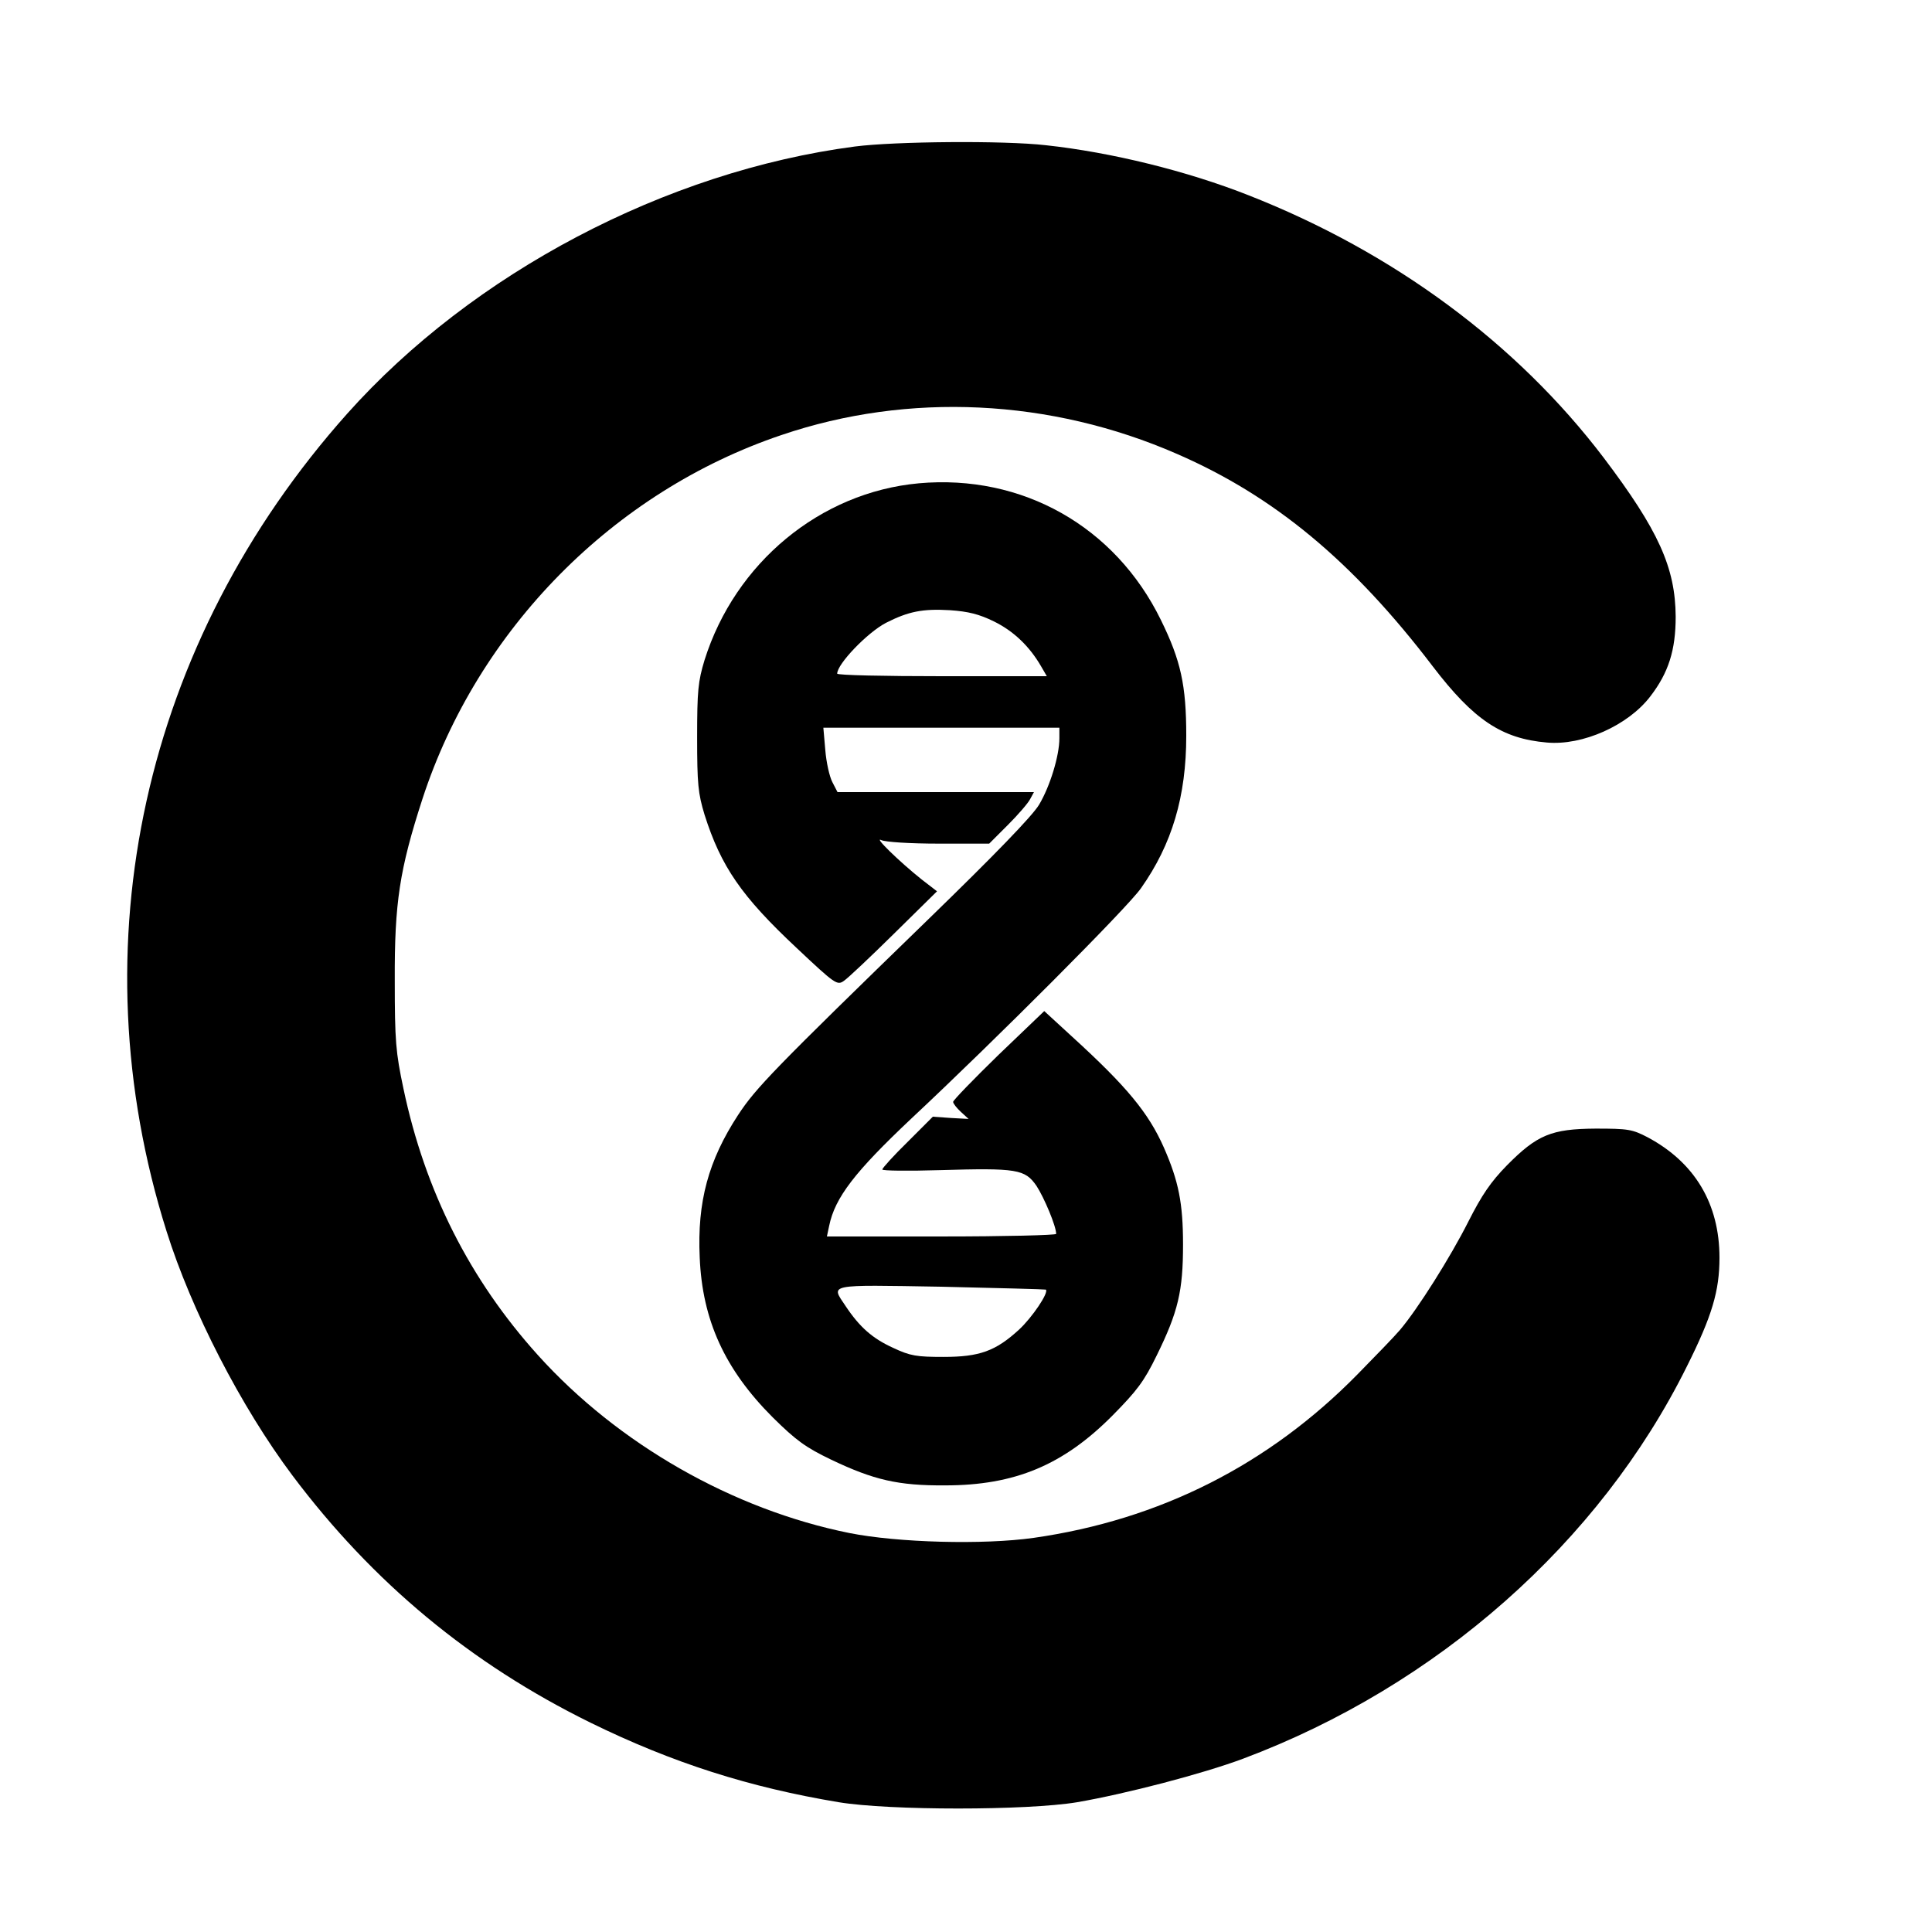 <?xml version="1.0" standalone="no"?>
<!DOCTYPE svg PUBLIC "-//W3C//DTD SVG 20010904//EN"
 "http://www.w3.org/TR/2001/REC-SVG-20010904/DTD/svg10.dtd">
<svg version="1.0" xmlns="http://www.w3.org/2000/svg"
 width="600pt" height="600pt" viewBox="0 0 600 600"
 preserveAspectRatio="xMidYMid meet">
<g transform="translate(0,600) scale(0.1,-0.1)"
fill="#000000" stroke="none">
<path d="M2655 5545 c-587 -77 -1187 -393 -1577 -830 -633 -710 -841 -1650
-561 -2538 77 -246 232 -547 391 -759 250 -333 554 -585 926 -768 255 -125
494 -201 771 -247 158 -26 583 -26 740 0 151 26 389 88 515 135 603 226 1108
672 1379 1219 78 156 101 234 101 337 0 168 -77 296 -223 374 -48 25 -61 27
-162 27 -137 -1 -181 -19 -275 -114 -50 -51 -78 -92 -120 -175 -56 -111 -157
-271 -212 -336 -16 -19 -76 -81 -132 -138 -276 -281 -614 -452 -1006 -508
-156 -22 -421 -15 -572 15 -362 73 -718 276 -967 552 -212 235 -351 510 -418
828 -24 113 -27 148 -27 336 -1 242 15 345 86 564 172 527 593 954 1115 1130
394 134 836 113 1229 -59 301 -131 545 -333 794 -660 127 -166 214 -224 354
-236 111 -10 252 53 321 143 57 74 79 144 79 248 -1 152 -53 268 -224 494
-269 354 -651 637 -1101 814 -192 76 -428 134 -631 156 -130 15 -469 12 -593
-4z"/>
<path d="M2853 4499 c-306 -28 -570 -247 -665 -549 -20 -66 -23 -95 -23 -240
0 -145 3 -174 23 -240 51 -161 115 -254 286 -414 120 -113 126 -117 147 -102
12 8 82 74 155 146 l134 132 -48 37 c-70 56 -150 134 -125 122 12 -6 89 -11
179 -11 l156 0 58 58 c32 32 63 68 69 80 l12 22 -305 0 -305 0 -16 31 c-9 17
-19 62 -22 100 l-6 69 367 0 366 0 0 -33 c0 -54 -29 -149 -63 -206 -21 -35
-136 -154 -342 -354 -483 -469 -538 -526 -593 -610 -92 -141 -127 -269 -119
-442 8 -195 78 -348 227 -497 73 -72 102 -93 181 -131 132 -63 208 -81 354
-80 217 0 367 63 520 217 76 77 98 106 137 186 67 136 82 201 82 345 0 129
-14 197 -59 300 -48 109 -116 191 -286 346 l-86 79 -142 -136 c-77 -75 -141
-141 -141 -146 0 -5 11 -19 24 -31 l24 -22 -55 3 -56 4 -78 -78 c-44 -43 -79
-82 -79 -86 0 -4 80 -5 178 -2 241 7 265 3 301 -49 24 -37 61 -125 61 -149 0
-4 -160 -8 -356 -8 l-356 0 7 33 c18 88 80 168 255 333 264 247 671 655 713
715 97 137 141 286 141 474 0 157 -17 234 -79 360 -142 290 -430 453 -752 424z
m234 -429 c61 -30 110 -77 146 -139 l18 -31 -325 0 c-179 0 -326 3 -326 8 0
30 94 128 152 158 69 35 113 44 198 39 57 -4 90 -12 137 -35z m161 -2075 c10
-9 -43 -87 -83 -124 -73 -67 -123 -85 -235 -85 -83 0 -103 3 -156 28 -64 29
-104 64 -148 130 -46 69 -61 66 297 60 177 -4 323 -8 325 -9z"/>
</g>
</svg>
